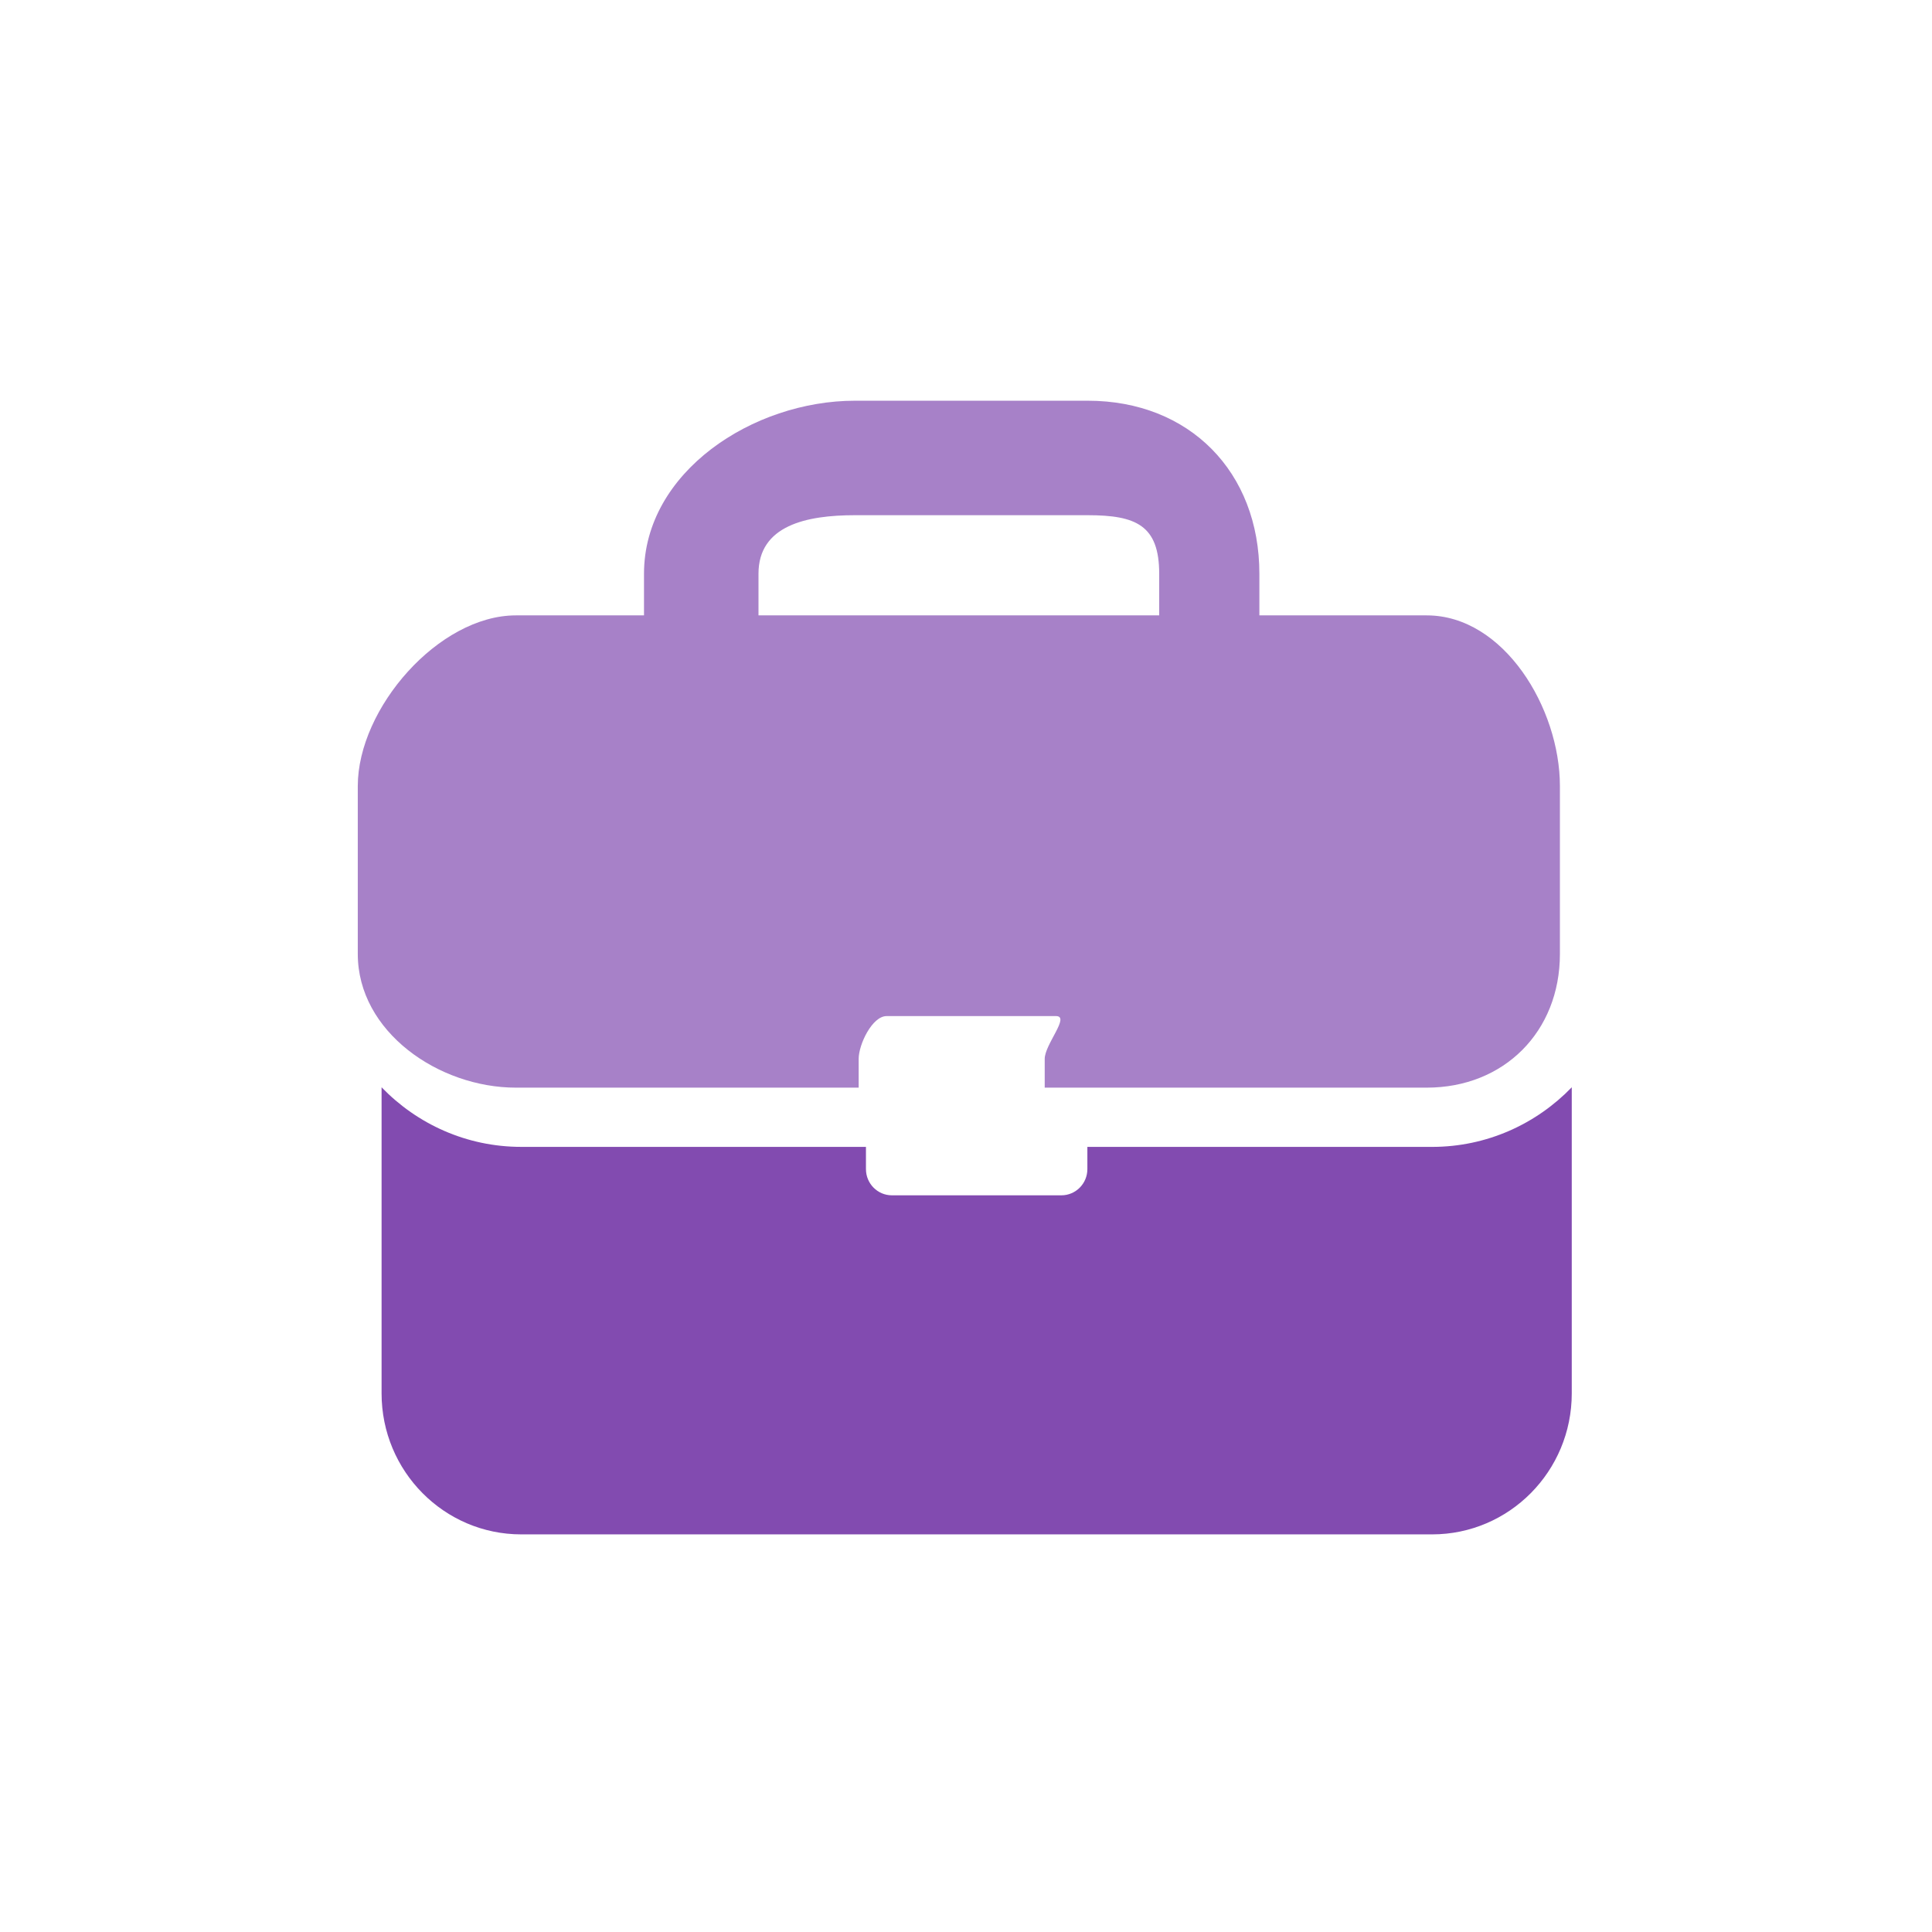 <svg xmlns="http://www.w3.org/2000/svg" width="135" height="135" viewBox="0 0 135 135"><g><path d="M75.981 80.139v1.553c0 1.012-.814 1.832-1.817 1.832h-11.84c-1.003 0-1.815-.82-1.815-1.832v-1.553h-24.087c-3.827 0-7.283-1.6-9.759-4.164v21.391c0 5.44 4.371 9.85 9.759 9.85h63.645c5.391 0 9.761-4.409 9.761-9.85v-21.391c-2.478 2.565-5.936 4.165-9.761 4.165h-24.086z" fill="#824BB0"/><path d="M99.694 43h-11.694v-2.909c0-7.115-4.883-12.091-11.998-12.091h-16.261c-7.114 0-14.741 4.976-14.741 12.091v2.909h-8.951c-5.389 0-11.049 6.488-11.049 11.928v11.73c0 5.441 5.66 9.342 11.049 9.342h23.951v-2.01c0-1.013.948-2.99 1.951-2.99h11.841c1.003 0-.792 1.977-.792 2.99v2.01h26.694c5.391 0 9.306-3.901 9.306-9.342v-11.73c0-5.44-3.915-11.928-9.306-11.928zm-18.694 0h-28v-2.909c0-3.383 3.359-4.091 6.741-4.091h16.261c3.383 0 4.998.708 4.998 4.091v2.909z" fill="#A781C8"/></g></svg>